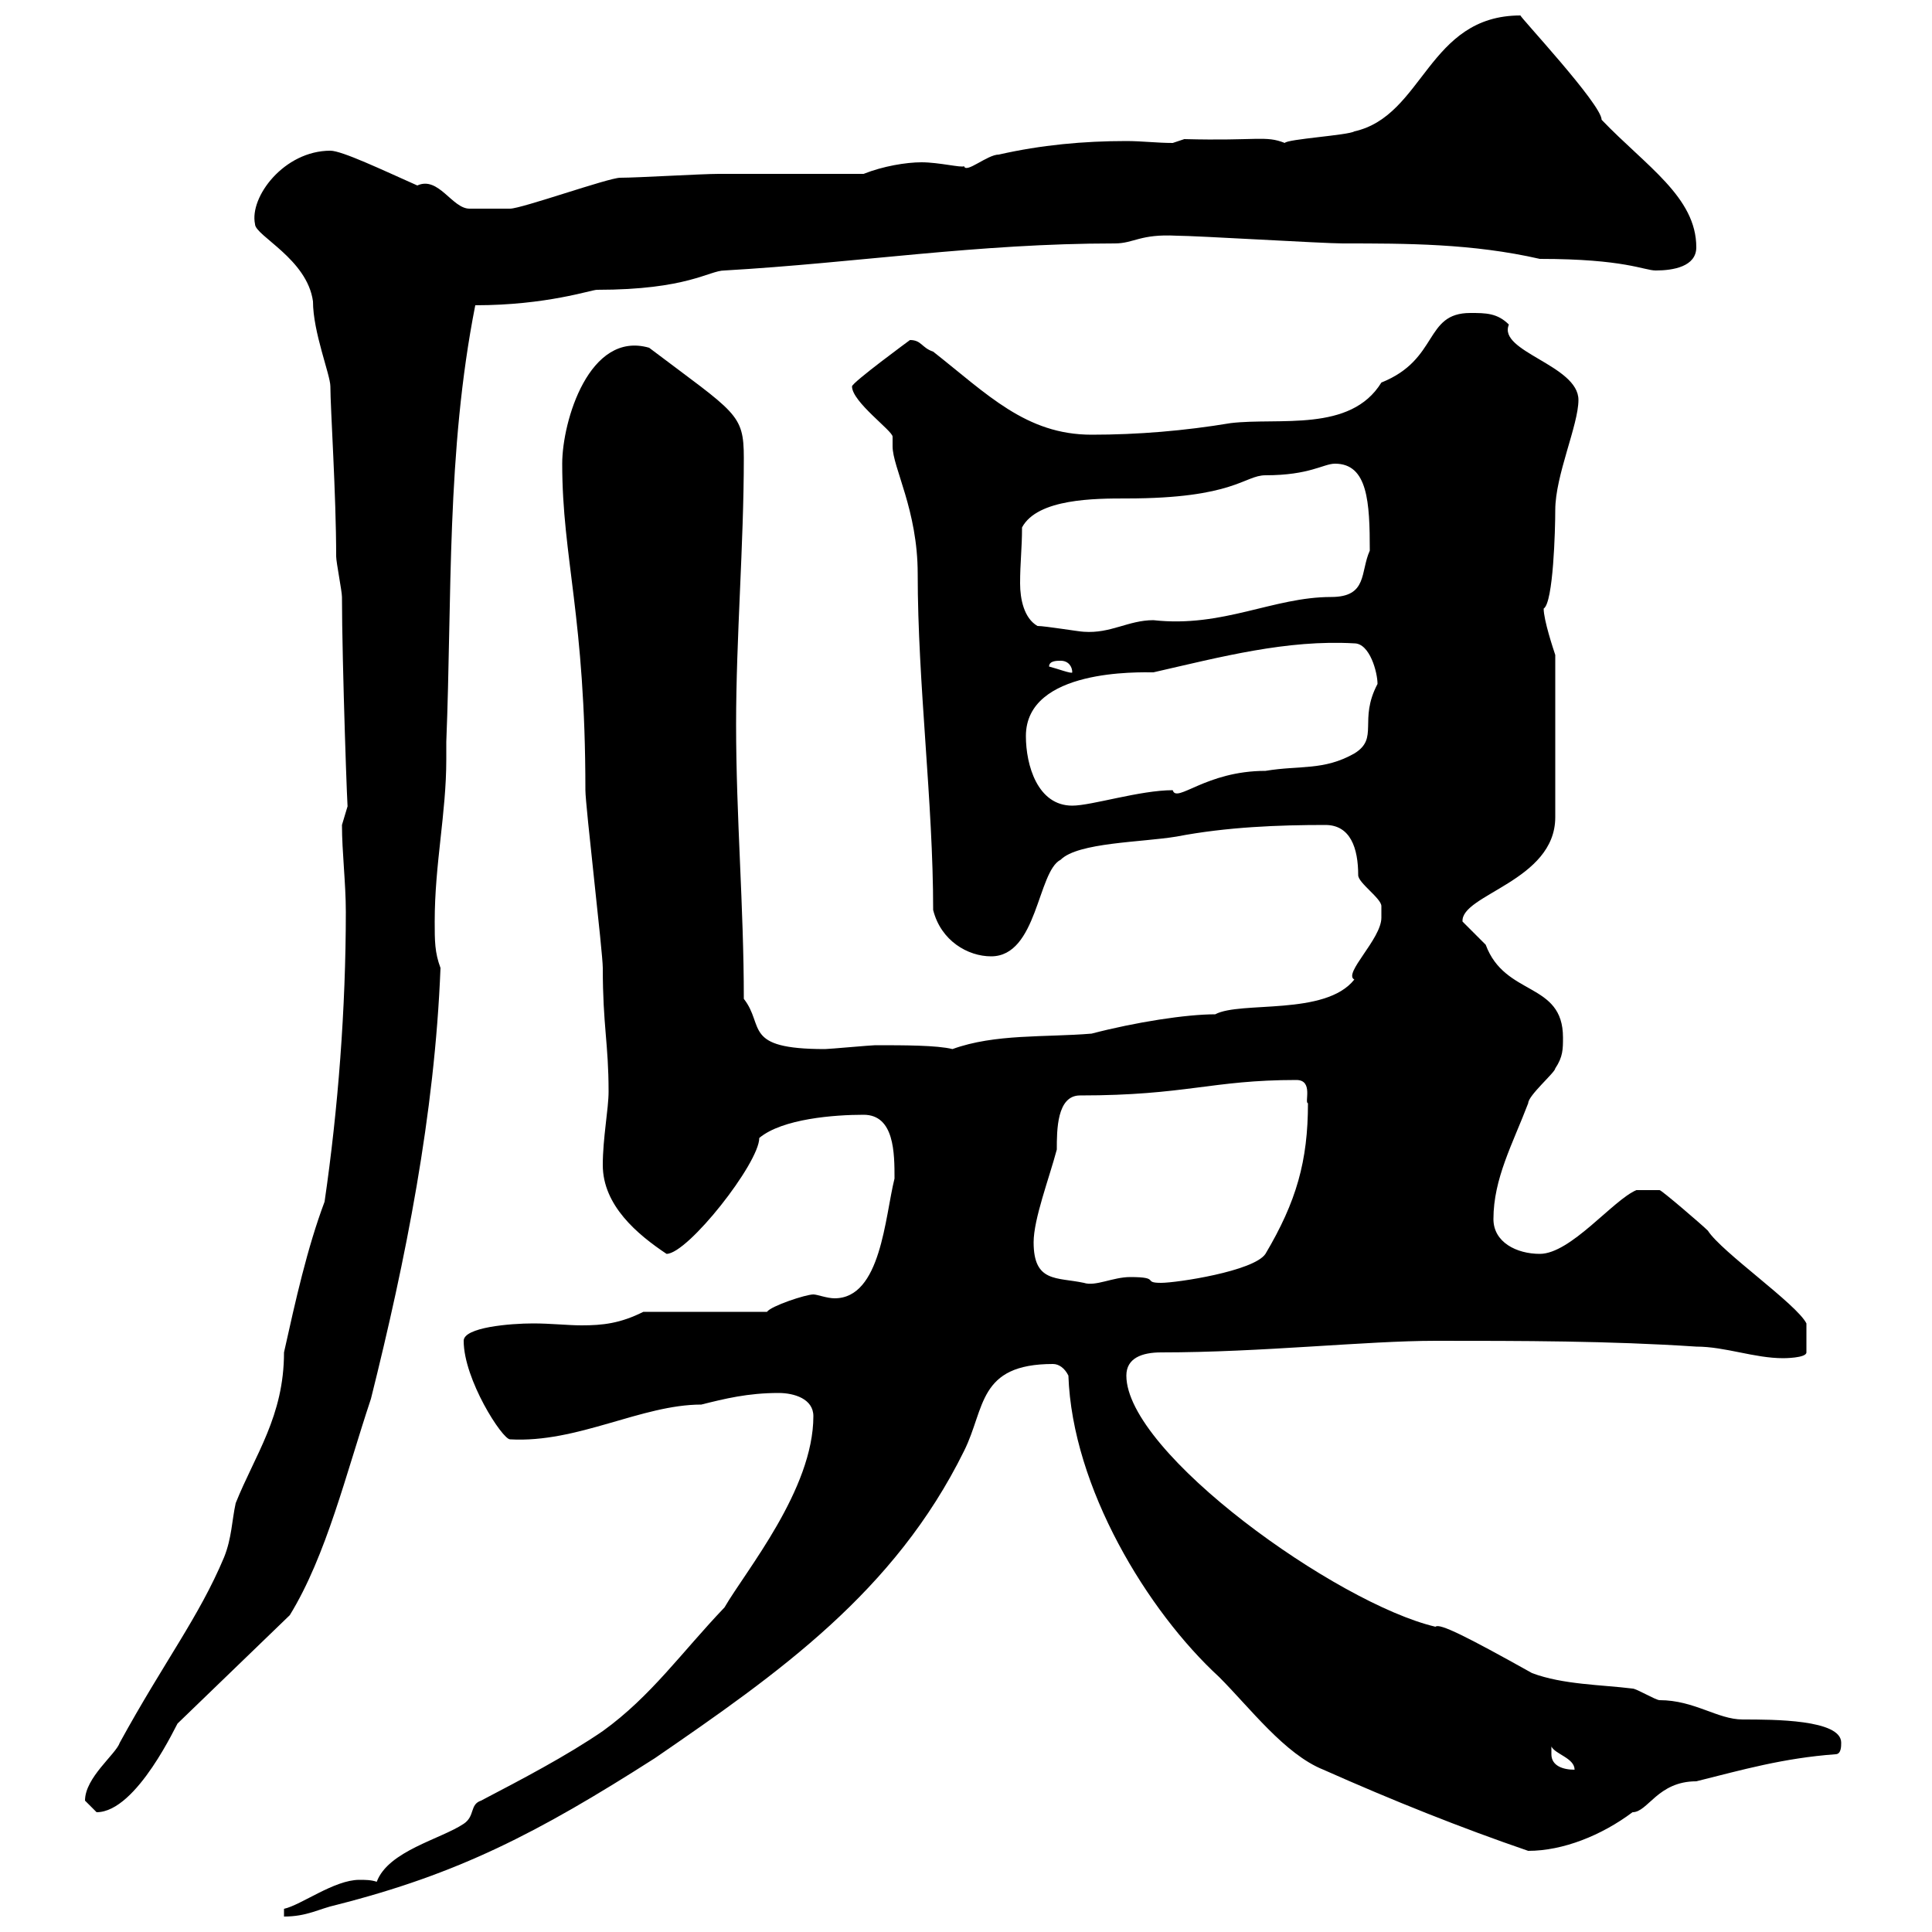 <svg xmlns="http://www.w3.org/2000/svg" xmlns:xlink="http://www.w3.org/1999/xlink" width="300" height="300"><path d="M58.50 292.20C57.60 291.90 56.70 291.90 55.80 291.90C51.90 291.90 46.80 295.80 44.10 296.40L44.10 297.60C47.70 297.60 49.50 296.40 52.20 295.80C71.10 291 83.40 284.70 101.70 273C120.90 259.80 138.90 247.20 149.70 225.30C153 218.70 151.80 211.80 163.50 211.80C164.40 211.80 165.30 212.40 165.90 213.60C166.50 231 178.20 250.20 189.30 260.40C194.10 265.20 199.50 272.40 205.50 274.80C216.30 279.60 226.80 283.80 237.30 287.40C242.70 287.40 248.70 285 253.50 281.40C255.90 281.40 257.40 276.60 263.40 276.60C270.60 274.80 276.90 273 285 272.40C285.90 272.40 285.90 271.20 285.90 270.60C285.90 267 275.40 267 270.60 267C266.70 267 263.10 264 257.70 264C257.10 264 254.10 262.20 253.50 262.20C248.70 261.60 242.70 261.60 237.90 259.80C227.70 254.10 223.50 252 222.90 252.60C207.60 249 174.90 225.60 174.90 213.60C174.90 210.90 177.30 210 180.30 210C195.90 210 212.10 208.20 222.90 208.20C236.10 208.20 249.90 208.20 263.40 209.10C267.90 209.10 272.40 210.90 276.90 210.90C276.90 210.90 280.50 210.90 280.50 210L280.50 205.50C279 202.50 267.30 194.40 265.20 191.10C264.30 190.20 258 184.80 257.70 184.80L254.10 184.80C250.50 186.30 243.90 194.70 239.10 194.70C235.50 194.70 231.90 192.90 231.90 189.30C231.90 183 234.90 177.60 237.30 171.30C237.30 170.10 241.50 166.50 241.50 165.90C242.70 164.10 242.70 162.90 242.70 161.10C242.70 152.40 233.70 154.80 230.70 146.70C230.70 146.70 227.10 143.10 227.10 143.10C226.80 138.90 241.50 136.80 241.50 126.90L241.50 101.70C241.20 100.80 239.70 96.30 239.70 94.50C241.20 93.60 241.50 82.20 241.50 79.20C241.50 73.80 245.10 66 245.10 62.10C245.10 56.70 232.50 54.60 234.30 50.40C232.50 48.60 230.70 48.60 228.30 48.60C221.10 48.60 223.50 55.80 214.50 59.40C209.70 67.20 198.60 64.80 191.10 65.70C183.90 66.90 176.70 67.50 169.50 67.50C159.30 67.50 153.30 61.20 144.90 54.60C143.10 54 143.10 52.80 141.30 52.80C141.30 52.80 132.30 59.40 132.30 60C132.30 62.40 138.60 66.90 138.60 67.80C138.60 68.40 138.60 68.70 138.60 69.30C138.60 72.60 142.50 79.20 142.50 89.10C142.50 106.20 144.90 124.50 144.90 141.30C146.10 146.10 150.30 148.50 153.90 148.50C161.10 148.50 161.10 135.30 164.70 133.50C167.40 130.80 177.30 130.80 182.70 129.90C190.50 128.40 198.60 128.10 205.80 128.10C209.70 128.10 210.90 131.70 210.90 135.90C210.90 137.10 214.50 139.50 214.50 140.70C214.50 141.30 214.50 141.60 214.50 142.50C214.50 145.80 208.50 151.20 210.30 152.10C205.80 157.80 192.60 155.40 188.70 157.50C184.20 157.50 176.40 158.70 169.50 160.50C162.30 161.10 154.50 160.50 147.90 162.90C145.50 162.30 140.40 162.30 135.90 162.30C135.30 162.30 128.70 162.90 128.10 162.90C115.20 162.90 118.80 159.30 115.50 155.10C115.50 140.70 114.30 126.90 114.30 112.50C114.30 99 115.50 84.60 115.50 71.10C115.50 64.20 114.30 64.20 100.80 54C91.50 51.30 87.30 65.40 87.30 72C87.30 86.70 90.90 95.70 90.90 122.70C90.90 125.10 93.60 147.90 93.60 150.30C93.60 159.30 94.50 162 94.50 169.50C94.50 172.20 93.60 176.70 93.60 180.90C93.60 187.20 99 191.70 103.50 194.70C106.80 194.70 117.90 180.60 117.90 176.70C121.50 173.70 129.60 173.10 134.10 173.10C138.90 173.10 138.90 179.10 138.90 183C137.40 189 136.80 201.60 129.60 201.60C128.40 201.60 126.90 201 126.30 201C125.10 201 119.70 202.80 119.10 203.70L99.90 203.70C96.30 205.50 93.60 205.80 90.30 205.80C88.20 205.80 85.50 205.50 82.80 205.50C79.20 205.50 72 206.10 72 208.20C72 214.20 78 223.50 79.20 223.50C89.70 224.10 99.60 218.10 108.90 218.10C112.50 217.20 116.10 216.30 120.90 216.30C123.30 216.30 126.30 217.20 126.30 219.90C126.30 231.30 115.80 243.90 112.50 249.60C105.90 256.50 101.10 263.40 93.60 268.80C87.90 272.70 81 276.30 74.70 279.60C72.90 280.20 73.80 282 72 283.20C68.40 285.60 60.30 287.40 58.50 292.20ZM13.20 279.60C13.20 279.60 15 281.40 15 281.40C21.30 281.40 27.60 267.30 27.60 267.60L45 250.80C50.70 241.50 53.70 228.90 57.60 217.20C63 195.60 67.50 173.10 68.40 150.30C67.50 147.90 67.50 146.10 67.50 143.10C67.50 134.10 69.30 126.30 69.30 117.90L69.30 115.20C70.20 92.70 69.30 70.20 73.80 47.40C84.90 47.40 91.80 45 92.70 45C106.80 45 110.10 42 112.50 42C133.20 40.80 151.80 37.80 173.10 37.80C176.10 37.80 177 36.30 182.70 36.60C185.70 36.60 205.50 37.80 208.50 37.80C218.40 37.80 228.60 37.80 239.10 40.20C252.30 40.20 255.30 42 257.10 42C259.80 42 263.40 41.40 263.40 38.40C263.40 30.60 255.60 25.80 248.70 18.60C248.70 16.20 235.80 2.40 236.10 2.40C221.70 2.40 221.10 18 210.30 20.40C209.40 21 199.80 21.60 199.50 22.20C196.50 21 195.30 21.90 183.90 21.60L182.10 22.20C179.70 22.20 177.30 21.90 174.90 21.90C168.30 21.90 161.70 22.50 155.10 24C153.30 24 150 27 149.70 25.80C149.40 26.10 145.80 25.20 143.10 25.20C140.70 25.20 137.10 25.80 134.10 27L111.60 27C108.90 27 99 27.60 96.30 27.60C94.50 27.60 81 32.40 79.20 32.40C78 32.40 75.30 32.40 72.90 32.40C70.20 32.40 68.10 27.30 64.80 28.80C59.40 26.40 53.10 23.40 51.30 23.40C44.10 23.40 38.70 30.60 39.60 34.80C39.60 36.60 47.70 40.20 48.60 46.80C48.60 51.60 51.30 58.20 51.30 60C51.30 63.30 52.20 76.80 52.20 86.40C52.20 87.30 53.10 91.80 53.10 92.70C53.10 102.60 54 128.40 54 125.10C54 125.10 53.10 128.10 53.10 128.10C53.10 132.30 53.70 137.10 53.70 141.60C53.70 156.60 52.50 172.20 50.40 186.60C47.70 193.80 45.90 201.90 44.10 210C44.10 219.90 39.60 225.90 36.60 233.40C36 236.10 36 238.80 34.80 241.80C30.90 251.10 25.50 258 18.60 270.60C18 272.40 13.20 276 13.20 279.60ZM240.90 272.40C240.90 272.40 240.90 271.20 240.90 271.20C241.50 272.40 244.50 273 244.50 274.80C242.70 274.80 240.90 274.20 240.90 272.40ZM160.50 192.90C160.50 189.30 162.90 183 164.10 178.50C164.10 175.50 164.10 170.10 167.70 170.10C184.20 170.10 188.10 167.70 201.30 167.70C204 167.70 202.50 171.30 203.10 171.30C203.10 180.30 201.30 186.60 196.50 194.70C194.70 197.40 182.70 199.20 180.30 199.20C177.30 199.20 180.30 198.30 175.50 198.30C172.80 198.30 170.10 199.80 168.30 199.20C164.10 198.30 160.50 199.20 160.50 192.90ZM159.30 114.30C159.30 103.80 177 104.40 179.10 104.40C189.60 102 199.80 99.30 210.30 99.90C212.70 99.90 213.90 104.40 213.90 106.20C210.90 111.90 214.20 114.60 210.30 117C205.50 119.70 201.90 118.80 196.50 119.70C187.20 119.70 182.70 124.80 182.10 122.70C177 122.70 169.50 125.10 166.50 125.10C161.10 125.10 159.30 118.80 159.30 114.30ZM162.90 103.50C162.90 102.60 164.10 102.60 164.70 102.60C165.90 102.60 166.50 103.50 166.50 104.40C166.50 104.70 164.10 103.80 162.90 103.50ZM161.10 97.20C159 96 158.40 93 158.40 90.60C158.40 87.30 158.70 85.20 158.70 81.90C161.10 77.40 170.10 77.40 174.90 77.40C191.70 77.40 193.20 73.80 196.50 73.80C203.40 73.80 205.50 72 207.30 72C212.40 72 212.70 78 212.70 85.50C211.20 88.80 212.40 92.70 206.70 92.70C197.70 92.70 189.90 97.50 179.10 96.30C175.20 96.30 172.50 98.40 168.30 98.10C167.70 98.10 162.30 97.20 161.10 97.20Z"/></svg>